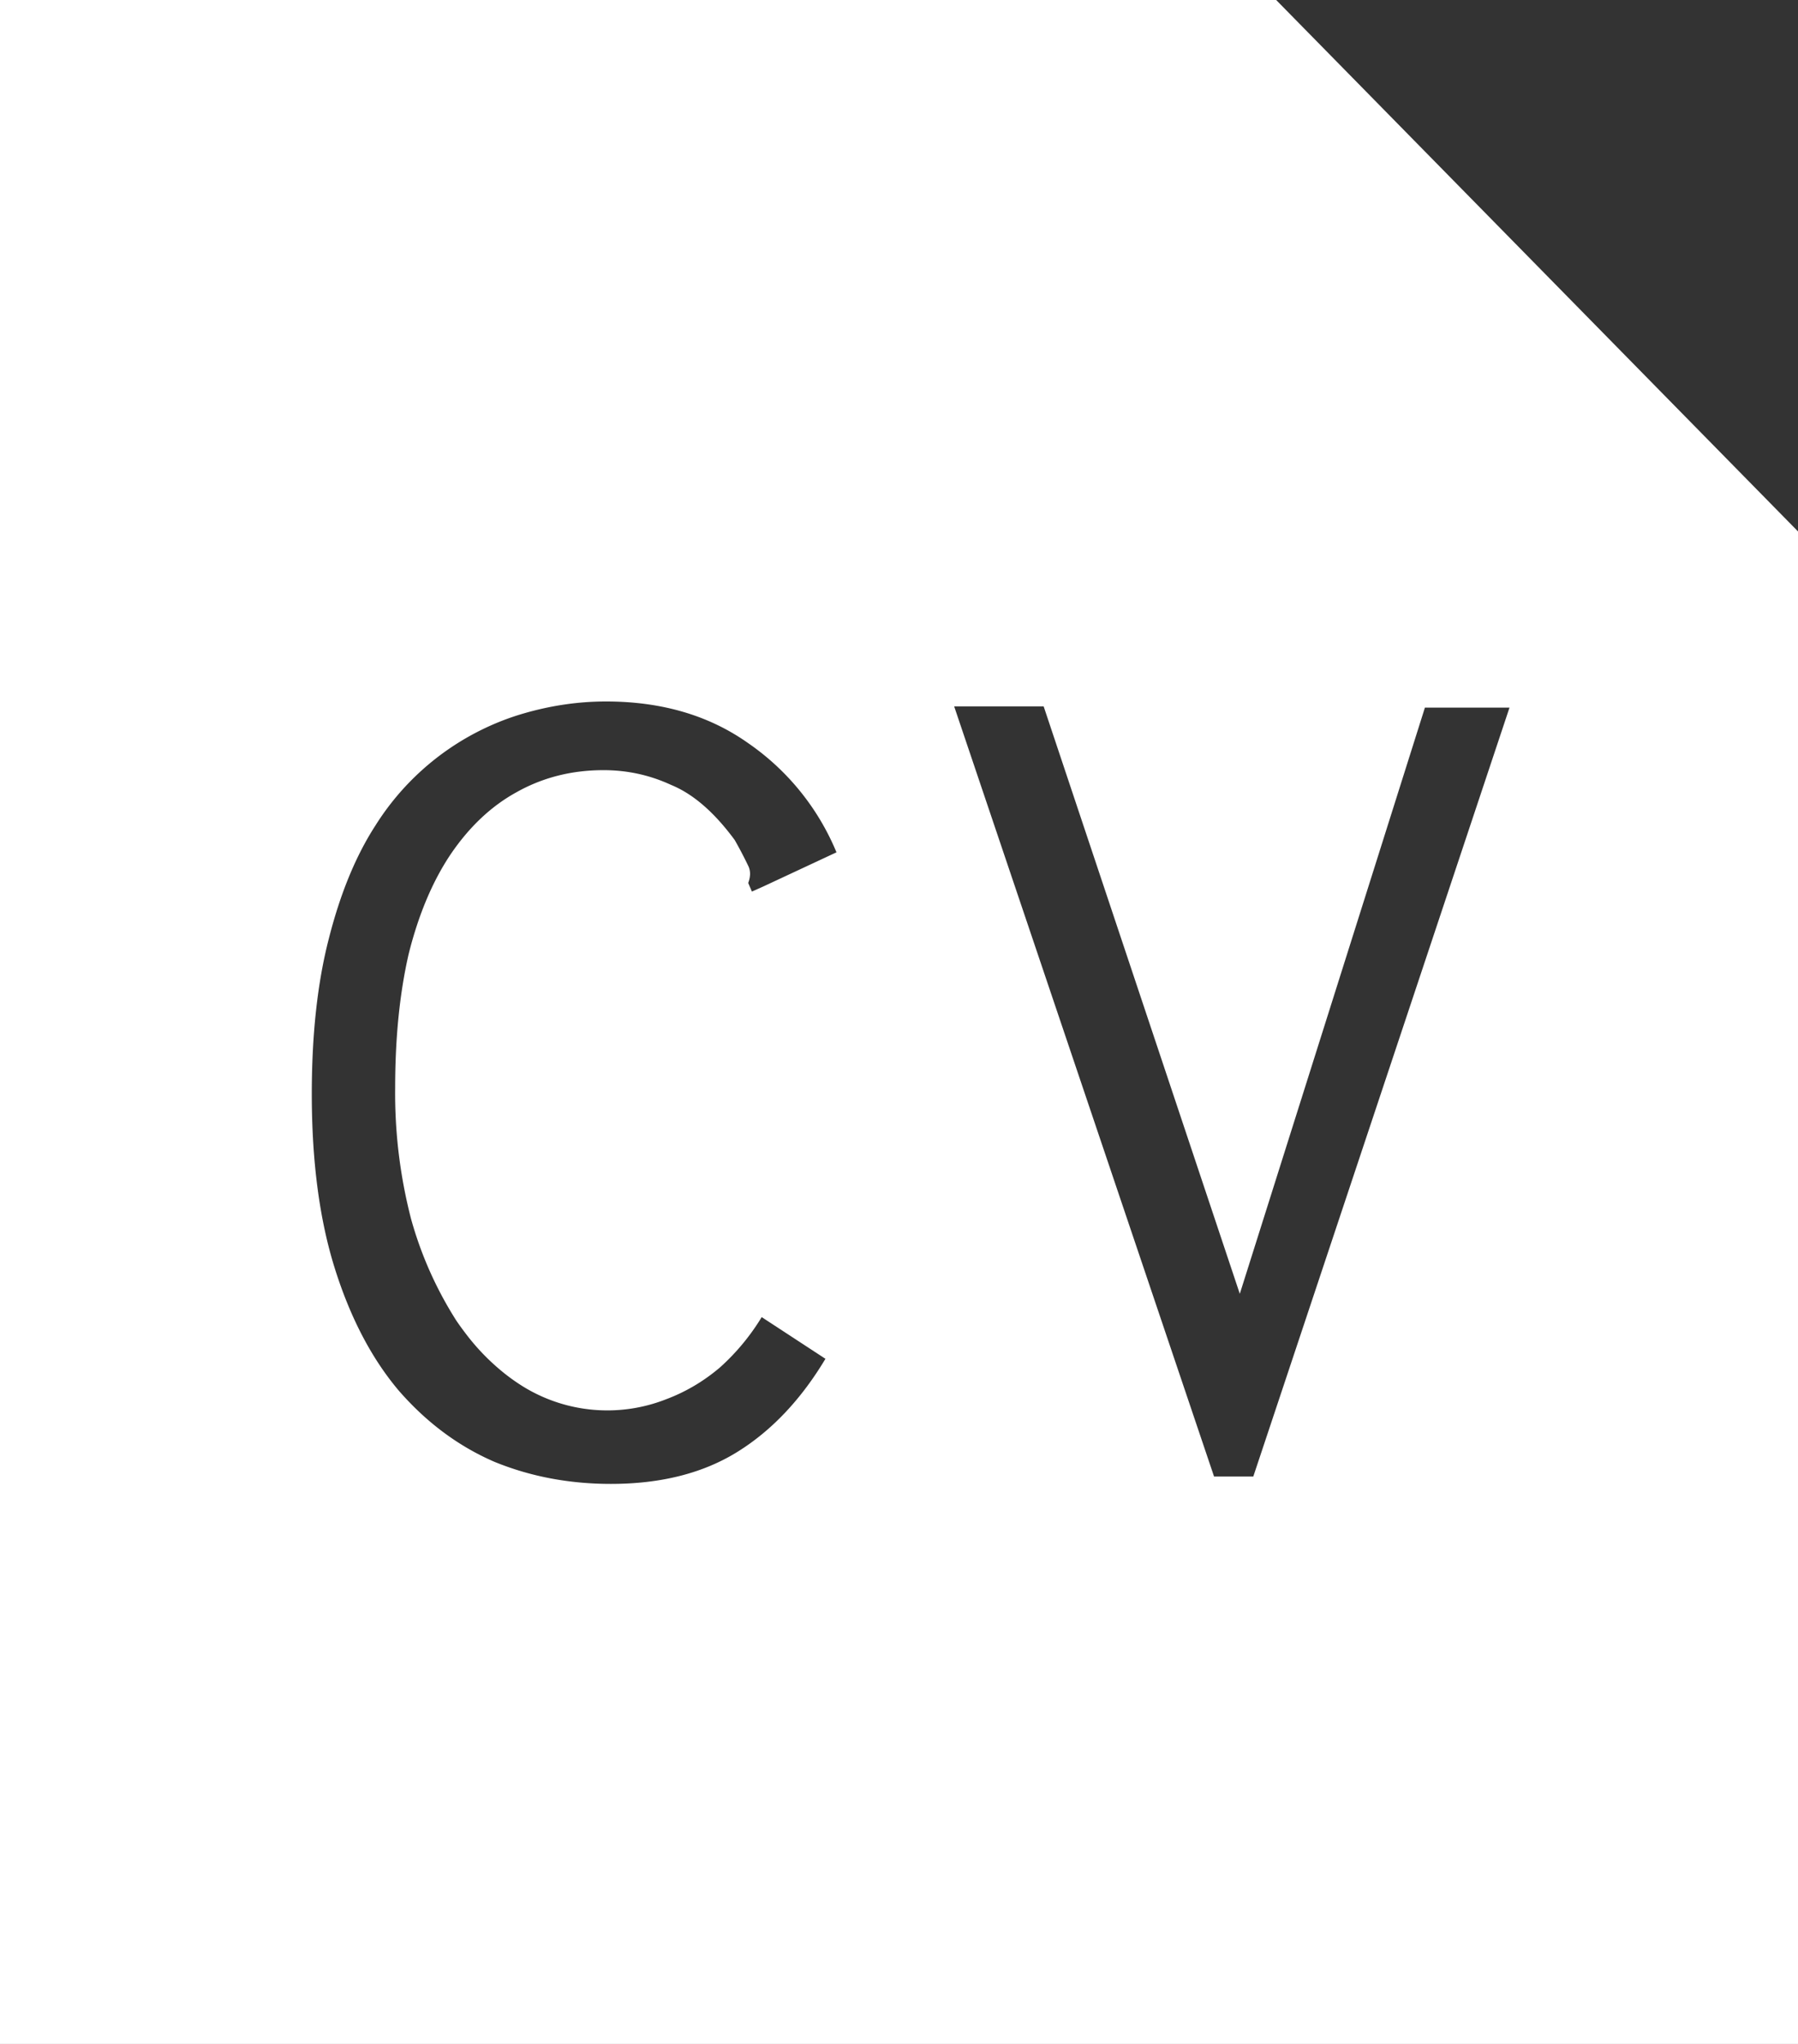 <svg width="22" height="25" fill="none" xmlns="http://www.w3.org/2000/svg"><rect width="100%" height="100%" fill="#333333" stroke="none"/><path fill-rule="evenodd" clip-rule="evenodd" d="M0 25h22V6.5L15.615 0H0v25Zm6.05-7.12c.44.18.915.27 1.425.27.61 0 1.125-.13 1.545-.39.42-.26.78-.64 1.08-1.14l-.78-.51c-.14.23-.31.435-.51.615-.2.17-.42.3-.66.39a1.966 1.966 0 0 1-1.74-.15 2.397 2.397 0 0 1-.307-.224 2.722 2.722 0 0 1-.414-.442 3.397 3.397 0 0 1-.104-.144 4.6 4.6 0 0 1-.555-1.245 6.137 6.137 0 0 1-.195-1.605c0-.61.055-1.155.165-1.635.12-.48.29-.885.51-1.215.23-.34.5-.595.81-.765.32-.18.675-.27 1.065-.27.29 0 .565.06.825.18.27.11.53.335.78.675a5.081 5.081 0 0 1 .165.315c.03.06.03.13 0 .21l.045.105.135-.06.9-.42a3.03 3.03 0 0 0-1.08-1.335c-.48-.34-1.06-.51-1.74-.51-.34 0-.68.05-1.02.15-.17.05-.337.115-.5.195a3.204 3.204 0 0 0-1.3 1.17c-.24.37-.43.83-.57 1.38-.14.54-.21 1.175-.21 1.905 0 .83.095 1.545.285 2.145.19.6.45 1.095.78 1.485.34.39.73.68 1.17.87Zm5.625-9.24 3.18 9.42h.48l3.135-9.405h-1.035l-2.265 7.17-2.4-7.185h-1.095Z" fill="#fff"/></svg>